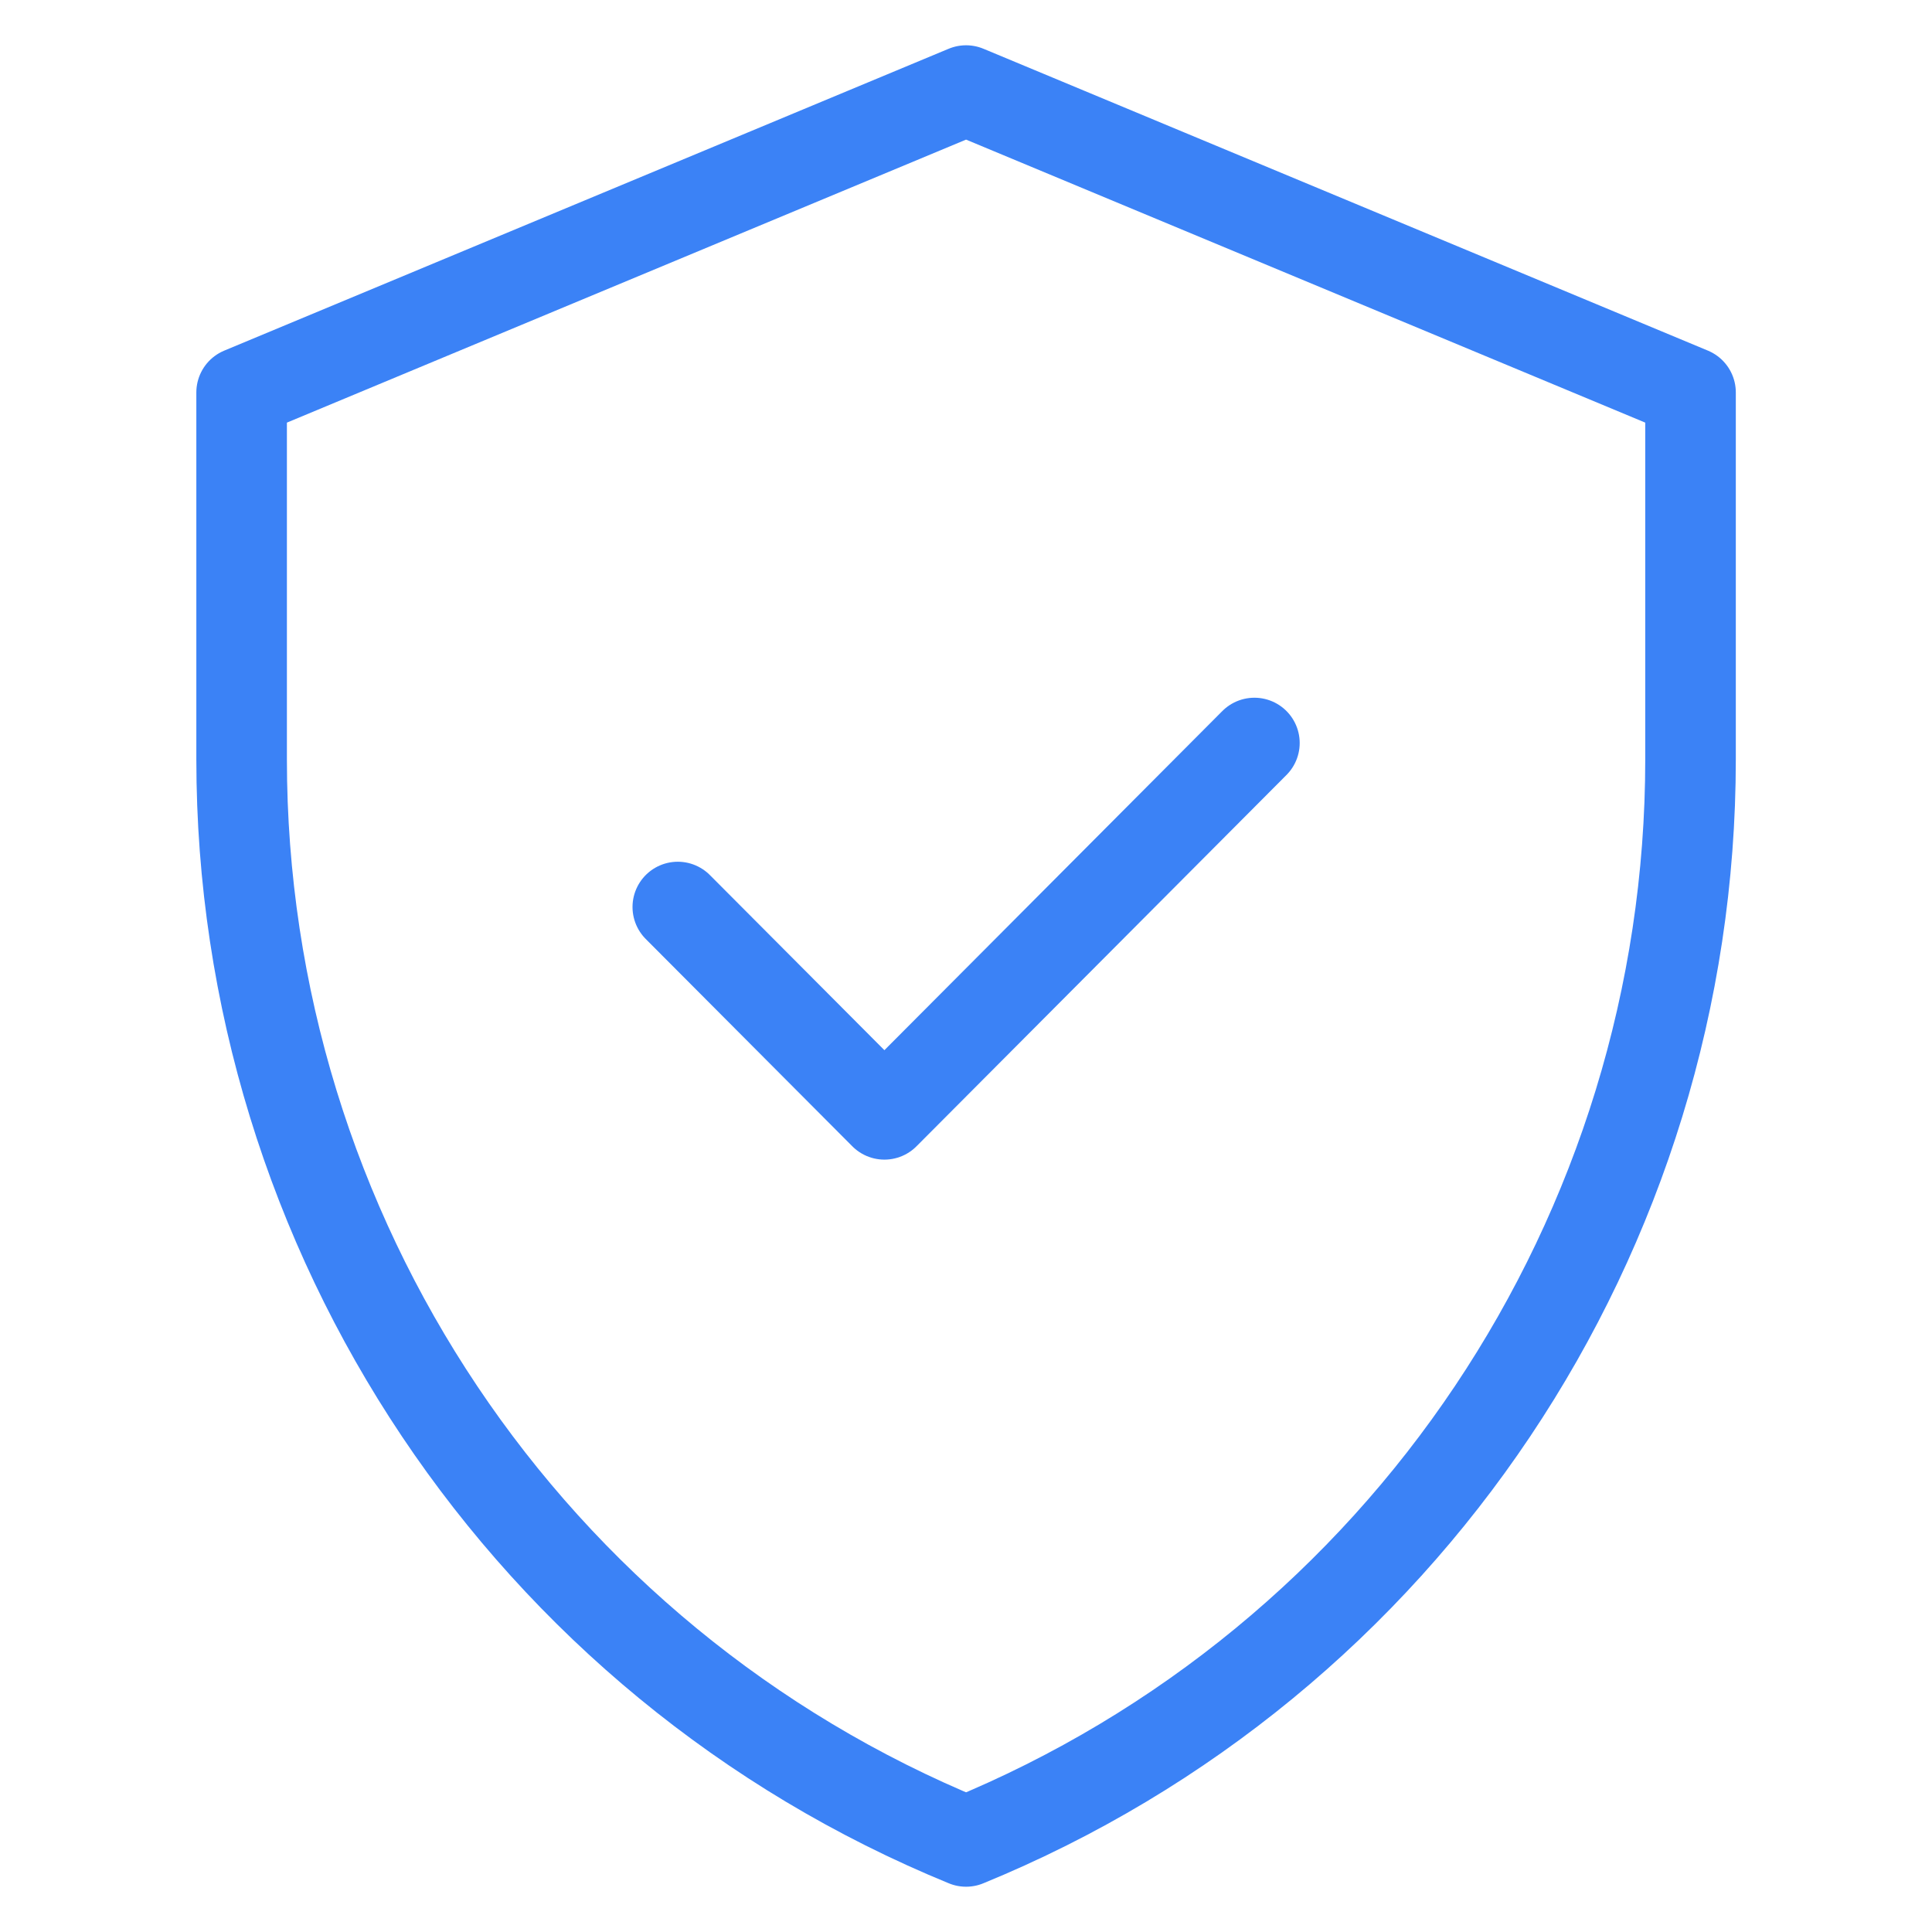 <?xml version="1.0" encoding="UTF-8"?> <svg xmlns="http://www.w3.org/2000/svg" width="64" height="64" viewBox="0 0 64 64" fill="none"><path d="M32.002 3L8.004 13V25.156C8.004 40.888 17.489 55.055 32.002 61C46.515 55.055 56.001 40.888 56.001 25.156V13L32.002 3Z" stroke="#3B82F6" stroke-width="3" stroke-miterlimit="10" stroke-linecap="round" stroke-linejoin="round"></path><path d="M22.453 30.046L29.297 36.914L41.554 24.613" stroke="#3B82F6" stroke-width="3" stroke-miterlimit="10" stroke-linecap="round" stroke-linejoin="round"></path></svg> 